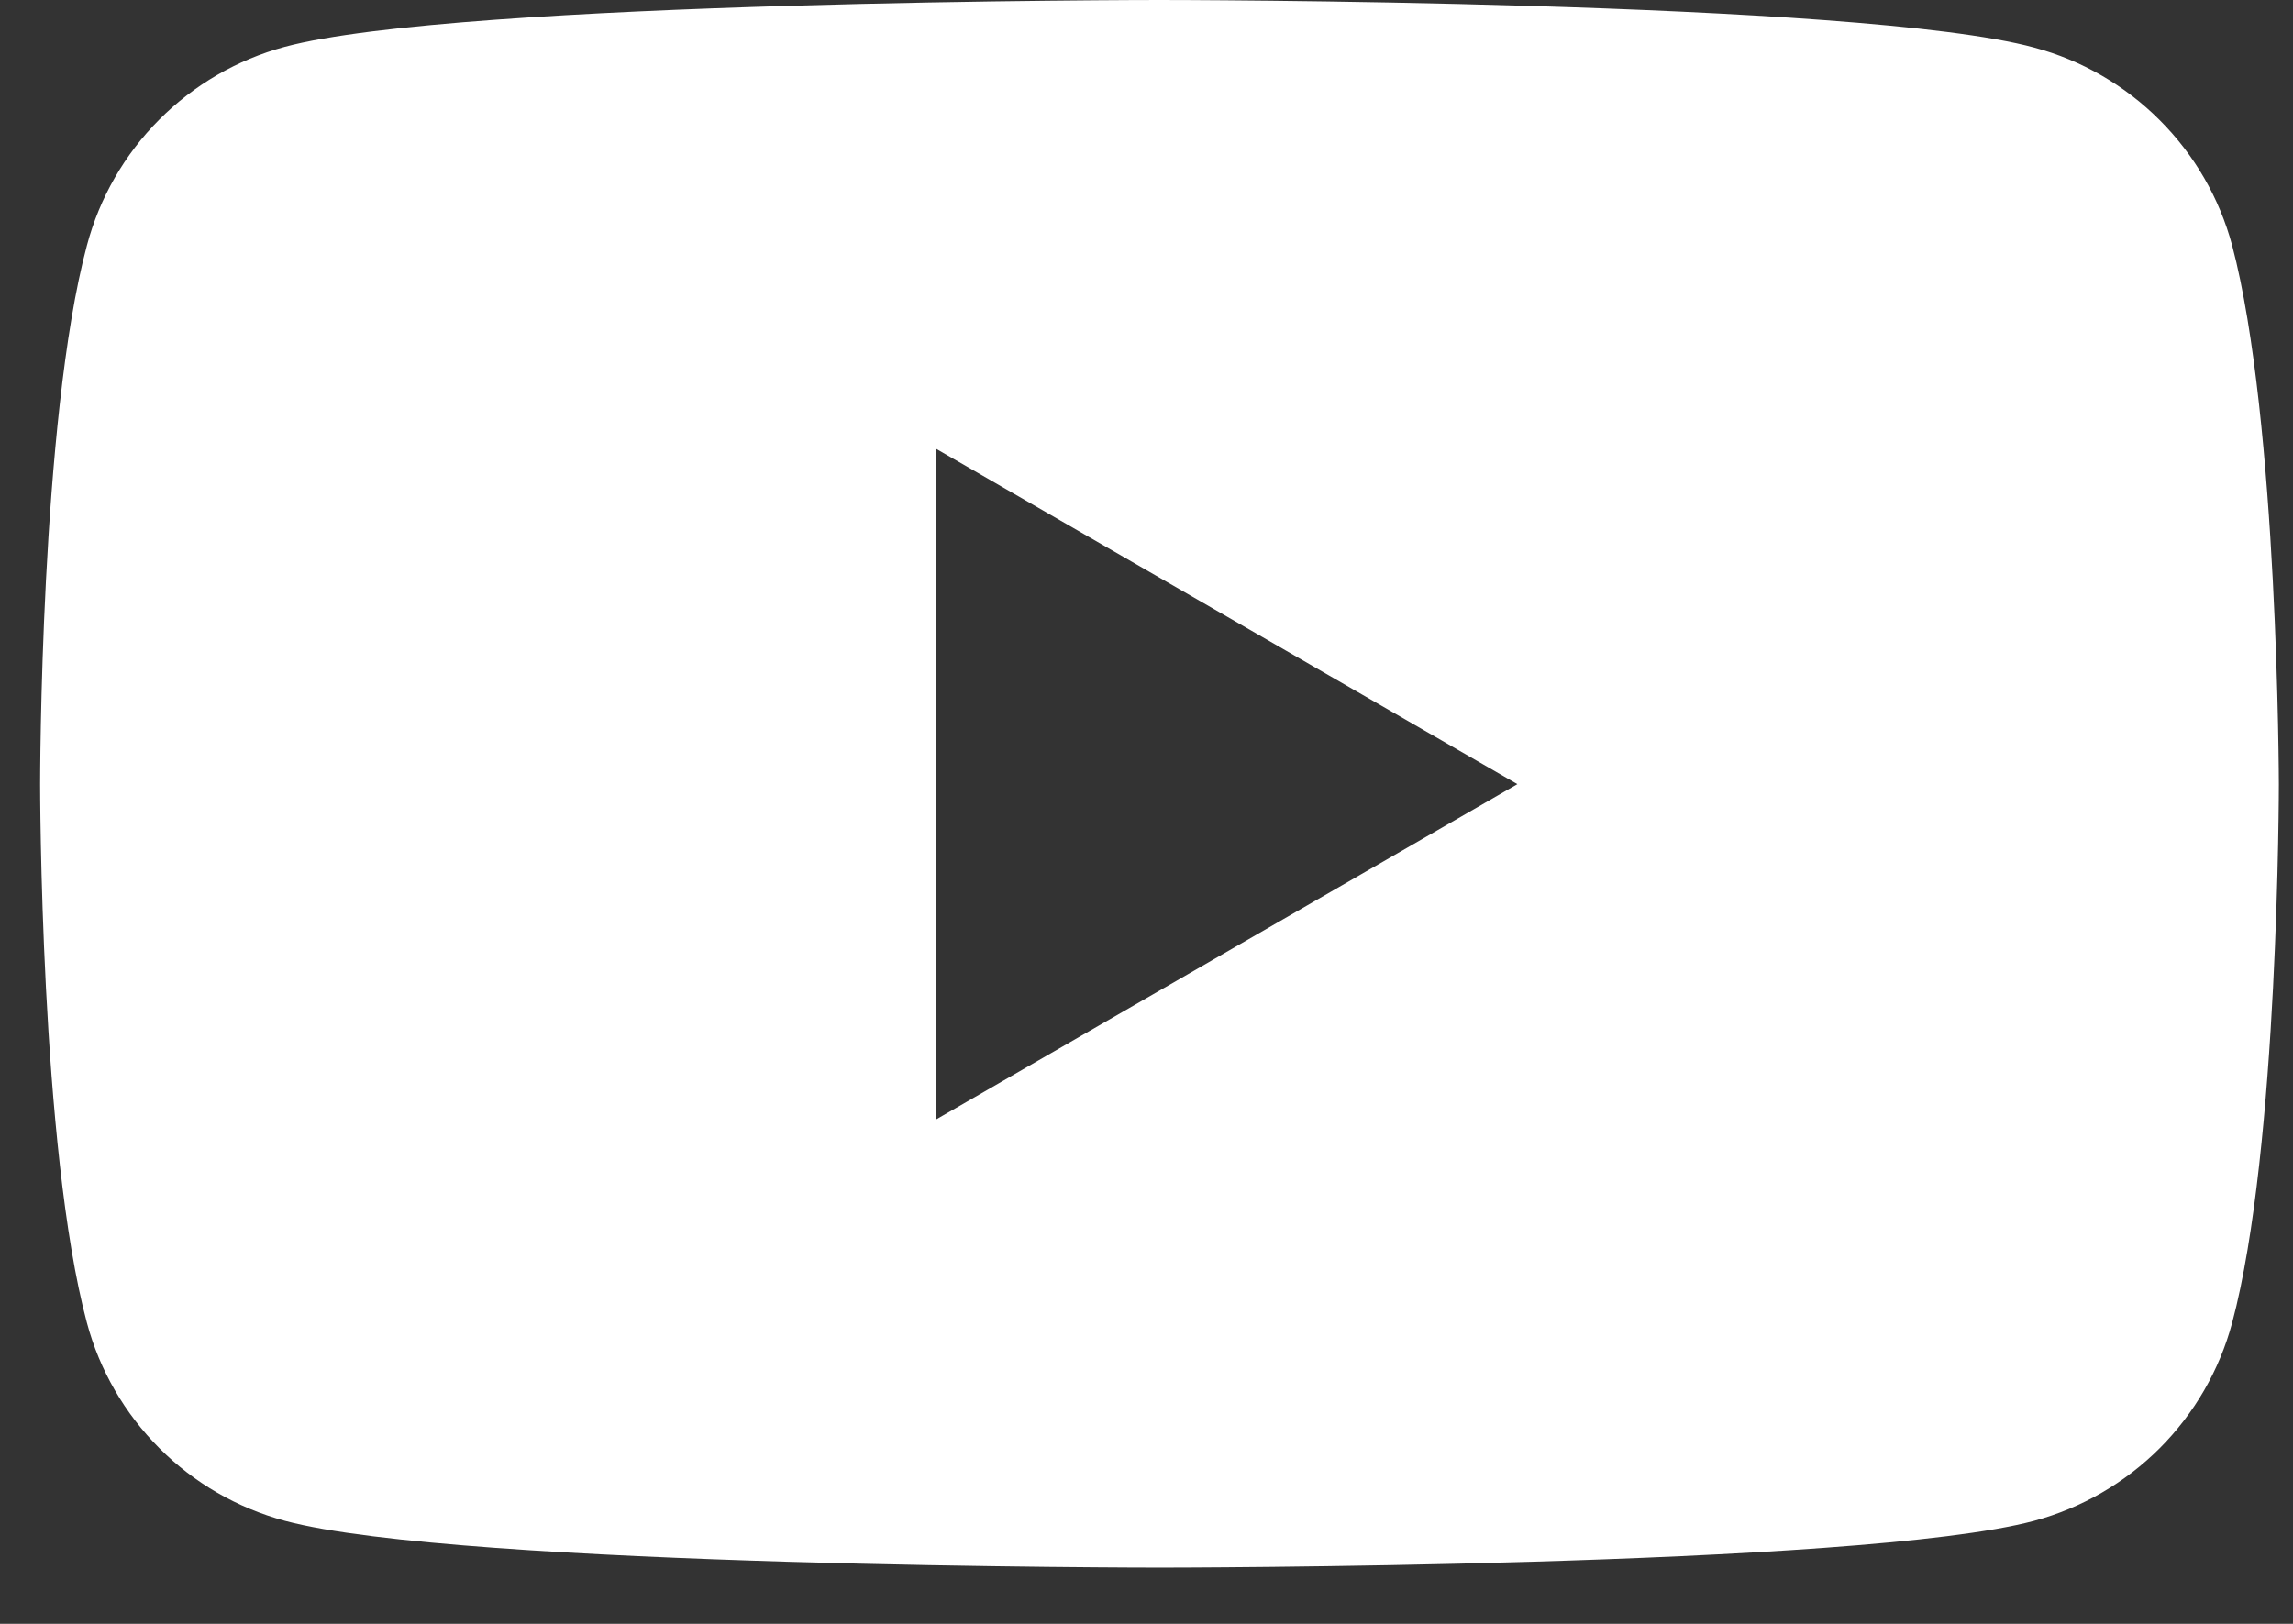 <svg width="24" height="17" viewBox="0 0 24 17" fill="none" xmlns="http://www.w3.org/2000/svg">
<rect x="0" y="0" width="24" height="17" fill="#333333" stroke="none"/>
<path fill-rule="evenodd" clip-rule="evenodd" d="M22.604 1.257C22.968 1.62 23.23 2.073 23.363 2.569C23.846 4.396 23.852 8.209 23.852 8.209C23.852 8.209 23.852 12.023 23.363 13.849C23.23 14.345 22.968 14.798 22.604 15.162C22.241 15.525 21.788 15.787 21.292 15.921C19.465 16.411 12.136 16.411 12.136 16.411C12.136 16.411 4.808 16.411 2.981 15.921C2.485 15.787 2.032 15.526 1.669 15.162C1.305 14.798 1.043 14.346 0.91 13.849C0.42 12.023 0.42 8.209 0.42 8.209C0.42 8.209 0.42 4.396 0.91 2.569C1.042 2.071 1.303 1.617 1.667 1.252C2.031 0.887 2.484 0.624 2.981 0.49C4.806 0 12.136 0 12.136 0C12.136 0 19.463 0 21.292 0.498C21.788 0.631 22.241 0.893 22.604 1.257ZM15.882 8.209L9.792 4.695V11.723L15.882 8.209Z" fill="white"/>
</svg>
